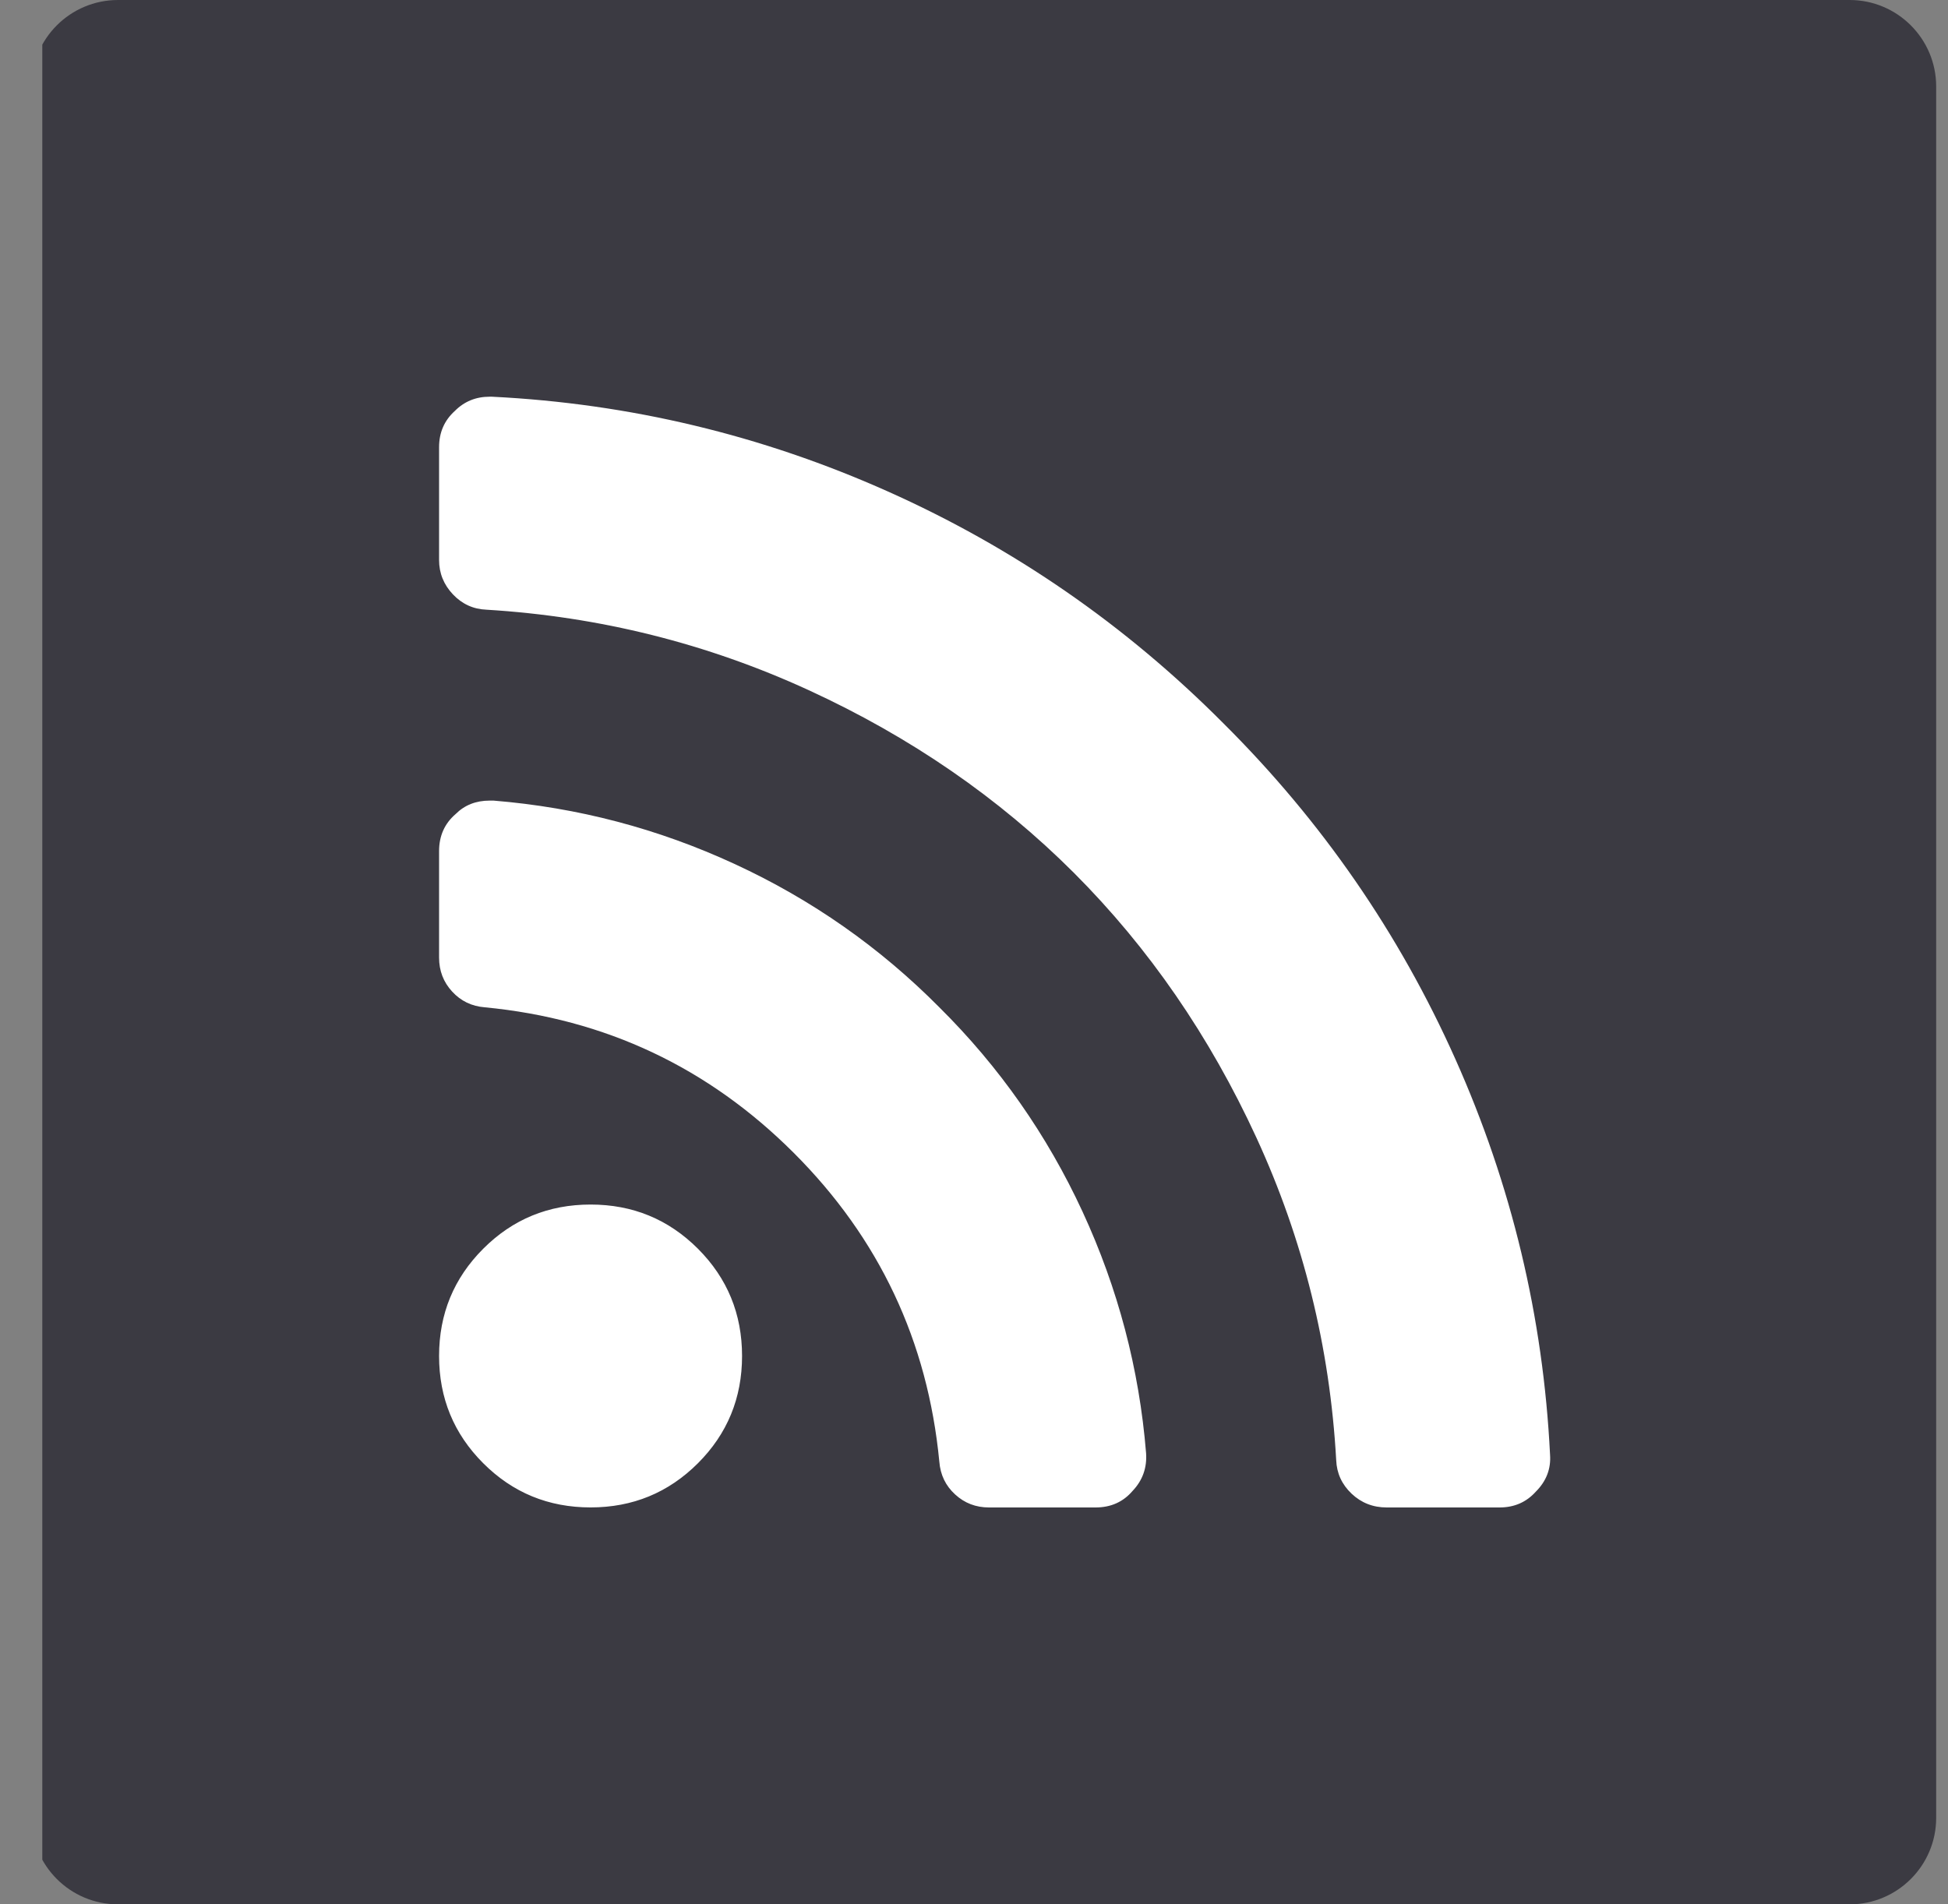 <svg width="45" height="44" viewBox="0 0 45 44" fill="none" xmlns="http://www.w3.org/2000/svg">
<rect x="0" y="0" width="45" height="44" fill="#808080" stroke="none"/>
<g clip-path="url(#clip0)">
<path d="M0.727 2C0.727 0.895 1.622 0 2.727 0H42.727C43.831 0 44.727 0.895 44.727 2V42C44.727 43.105 43.831 44 42.727 44H2.727C1.622 44 0.727 43.105 0.727 42V2Z" fill="#3B3A42"/>
<path fill-rule="evenodd" clip-rule="evenodd" d="M28.261 16.712C30.533 18.972 32.319 21.557 33.619 24.468C34.919 27.378 35.649 30.425 35.807 33.609C35.831 33.937 35.721 34.222 35.478 34.465C35.259 34.709 34.98 34.83 34.64 34.83H32.034C31.718 34.83 31.447 34.724 31.222 34.511C30.998 34.298 30.879 34.04 30.867 33.736C30.721 31.123 30.107 28.642 29.026 26.29C27.944 23.939 26.538 21.898 24.807 20.166C23.075 18.435 21.034 17.028 18.683 15.947C16.331 14.866 13.849 14.246 11.237 14.087C10.933 14.075 10.675 13.957 10.462 13.732C10.25 13.507 10.143 13.243 10.143 12.939V10.333C10.143 9.992 10.265 9.713 10.508 9.494C10.726 9.275 10.994 9.166 11.31 9.166H11.364C14.548 9.324 17.595 10.053 20.505 11.353C23.416 12.653 26 14.44 28.261 16.712ZM21.699 23.274C20.326 21.889 18.752 20.786 16.978 19.966C15.204 19.145 13.345 18.656 11.401 18.498H11.31C10.994 18.498 10.732 18.602 10.526 18.808C10.271 19.027 10.143 19.313 10.143 19.665V22.125C10.143 22.429 10.243 22.691 10.444 22.909C10.644 23.128 10.896 23.25 11.2 23.274C13.983 23.541 16.361 24.663 18.336 26.637C20.311 28.611 21.431 30.99 21.699 33.772C21.723 34.077 21.845 34.329 22.064 34.529C22.282 34.73 22.543 34.83 22.847 34.83H25.308C25.66 34.83 25.946 34.703 26.164 34.447C26.395 34.204 26.499 33.912 26.475 33.572C26.317 31.628 25.827 29.769 25.007 27.995C24.187 26.221 23.084 24.647 21.699 23.274ZM13.643 27.831C12.671 27.831 11.844 28.171 11.164 28.851C10.483 29.532 10.143 30.358 10.143 31.33C10.143 32.302 10.483 33.129 11.164 33.809C11.844 34.489 12.671 34.829 13.643 34.829C14.615 34.829 15.441 34.489 16.122 33.809C16.802 33.129 17.142 32.302 17.142 31.33C17.142 30.358 16.802 29.532 16.122 28.851C15.441 28.171 14.615 27.831 13.643 27.831Z" fill="white"/>
</g>
<defs>
<clipPath id="clip0">
<rect width="44" height="44" fill="white" transform="translate(0.977)"/>
</clipPath>
</defs>
</svg>
